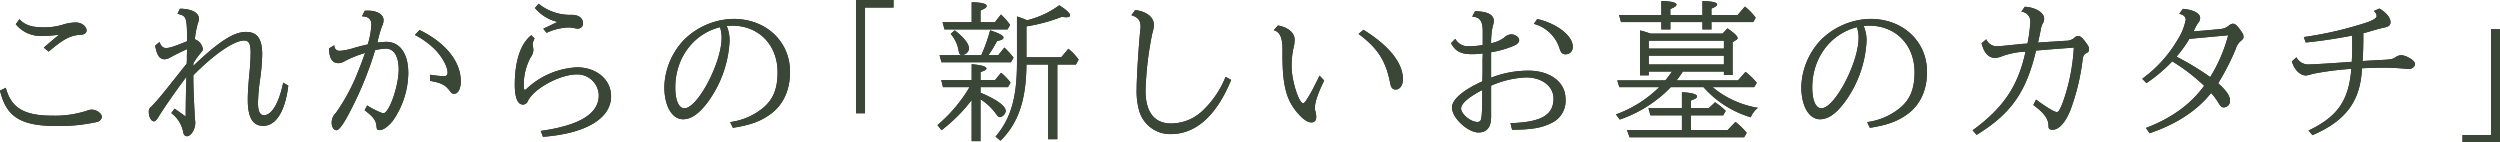 <svg id="グループ_1179" data-name="グループ 1179" xmlns="http://www.w3.org/2000/svg" xmlns:xlink="http://www.w3.org/1999/xlink" width="526.331" height="30" viewBox="0 0 526.331 30">
  <defs>
    <clipPath id="clip-path">
      <rect id="長方形_347" data-name="長方形 347" width="526.331" height="30" fill="none"/>
    </clipPath>
  </defs>
  <g id="グループ_1178" data-name="グループ 1178" clip-path="url(#clip-path)">
    <path id="パス_223" data-name="パス 223" d="M1.232,16.354c1.074,4.2,3.821,5.874,9.695,5.874a21.8,21.8,0,0,0,7.295-1.013,2.666,2.666,0,0,1,1.074-.253c1.042,0,2.147.789,2.147,1.547a1.291,1.291,0,0,1-1.011,1.042,36.466,36.466,0,0,1-8.526.853C4.389,24.4,1.326,22.509,0,16.954ZM12.442,5.175A22.825,22.825,0,0,1,9,5.425,6.666,6.666,0,0,1,3.316,2.962L4.105,1.92C5.179,3.12,6.6,3.627,9.032,3.627a13.085,13.085,0,0,0,4.137-.537,9.143,9.143,0,0,1,2.811-.476c1.2,0,2.242.789,2.242,1.707,0,.505-.474.853-1.295.884-2.084.095-3.6.914-6.695,3.535L9.221,7.888Z" transform="translate(0 2.122)" fill="#302d2c"/>
    <path id="パス_224" data-name="パス 224" d="M22.647,23.575c0-2.4.063-5.874.158-8.371-2.242,2.971-4.642,6.411-6,8.623-.347.537-.568.756-.853.756-.568,0-1.072-.947-1.072-1.987a1.19,1.19,0,0,1,.535-1.105c1.579-1.674,1.895-2.053,7.453-9.063v-.189l.032-.663v-.947l.032-1.263c-1.8.853-2.684,1.295-3.6,1.8a2.553,2.553,0,0,1-1.137.349,1.528,1.528,0,0,1-1.358-.853,5.4,5.4,0,0,1-.505-1.484c-.063-.253-.063-.284-.126-.505l.916-.789c.347.884.758,1.263,1.389,1.263.758,0,1.705-.316,4.421-1.421,0-5.053-.095-5.368-2.021-5.777L21.447.87c2.463.032,3.979.853,3.979,2.084a3.177,3.177,0,0,1-.253,1.105,19.648,19.648,0,0,0-.6,3.253,2.512,2.512,0,0,1,1.674,2.053c0,.253-.063.379-.411.789A15.955,15.955,0,0,0,24.289,12.3l-.063.632c5.4-5.147,8.526-7.168,11.116-7.168,2.368,0,3.411,1.453,3.411,4.737a43.253,43.253,0,0,1-.474,5.432,39.8,39.8,0,0,0-.411,4.768c0,1.768.411,2.587,1.263,2.587,1.642,0,3.158-2.558,4.042-6.851l1.074.632c-.663,5.4-2.558,8.463-5.305,8.463-2.179,0-3.221-1.768-3.221-5.463,0-1.265.095-3.032.347-5.589.158-1.611.253-3.379.253-4.421,0-1.8-.379-2.493-1.358-2.493-2.116,0-6.253,2.808-10.705,7.324-.032,2.24.189,7.011.379,9.632a1.8,1.8,0,0,1,.032.379c0,1.356-.916,2.811-1.737,2.811-.505,0-.758-.347-.884-1.232a6.544,6.544,0,0,0-2.432-3.634l.695-.945Z" transform="translate(16.447 0.962)" fill="#302d2c"/>
    <path id="パス_225" data-name="パス 225" d="M34,8.361c.093.819.474,1.166,1.229,1.166a13.354,13.354,0,0,0,3.095-.661c1.295-.347,1.674-.442,2.747-.695a17.553,17.553,0,0,0,.758-4.137c0-1.2-.663-1.768-1.989-1.768l.6-1.171a6.054,6.054,0,0,1,.665-.029c1.956,0,3.282.819,3.282,1.989a2.737,2.737,0,0,1-.316,1.263,24.1,24.1,0,0,0-.979,3.474,17.879,17.879,0,0,1,1.832-.158c2.937,0,4.674,2.463,4.674,6.6a17.879,17.879,0,0,1-3.316,10.1C45.3,25.506,44.325,26.2,43.6,26.2c-.568,0-.632-.095-.695-.819-.126-1.265-.663-1.96-2.495-3.347l.537-1.013a16.36,16.36,0,0,0,2.874,1.484c.347.158.379.158.537.158,1.2,0,3.221-5.714,3.221-9.219,0-2.781-1.011-4.389-2.716-4.389a12.663,12.663,0,0,0-2.242.316,74.7,74.7,0,0,1-5.779,13.861c-1.168,2.116-1.895,3-2.366,3-.568,0-1.011-.693-1.011-1.611a2.874,2.874,0,0,1,.884-2.021,40.838,40.838,0,0,0,4.829-9.093c.379-.947.726-1.832,1.2-3.192l.126-.347a23.672,23.672,0,0,0-4.135,1.642,3.282,3.282,0,0,1-1.453.507c-1.328,0-1.926-.979-2.021-3.095Zm20.177,6.187a22.118,22.118,0,0,0,2.905.316c.537,0,.789-.253.789-.758,0-1.2-1.011-3.095-2.463-4.674A16.9,16.9,0,0,0,50.989,6.18l.979-1.042c5.463,2.655,8.684,6.634,8.684,10.8,0,1.549-.568,2.621-1.389,2.621-.379,0-.537-.095-.821-.472-1.042-1.389-1.8-1.8-4.263-2.244Z" transform="translate(36.359 1.178)" fill="#302d2c"/>
    <path id="パス_226" data-name="パス 226" d="M56.943,27.152c8.242-1.166,12.221-3.629,12.221-7.514a4.52,4.52,0,0,0-4.642-4.389c-3.6,0-9.158,3.063-10.326,5.682a1.068,1.068,0,0,1-1.011.665c-1.105,0-1.705-1.484-1.705-4.137,0-5.021,1.232-8.716,3.474-10.453l.695.695a3.09,3.09,0,0,0-.411,1.232,3.128,3.128,0,0,0,.095.6,5.2,5.2,0,0,1,.063.663,3.03,3.03,0,0,1-.632,1.547A12.252,12.252,0,0,0,53.375,17.9c0,.377.095.6.221.6a.535.535,0,0,0,.379-.223,16.678,16.678,0,0,1,10.611-4.514c4.105,0,7.168,2.587,7.168,6.093,0,4.674-5.368,7.865-14.337,8.526ZM60.48,4.2a8.917,8.917,0,0,1-4.768-2.937L56.5.375A10.527,10.527,0,0,0,63.48,2.712c1.453,0,2.368.695,2.368,1.8a1.092,1.092,0,0,1-1.074,1.105,3.444,3.444,0,0,1-.821-.126,7.738,7.738,0,0,0-1.2-.126A11.876,11.876,0,0,0,58.175,6.5l-.695-.855Z" transform="translate(56.899 0.414)" fill="#302d2c"/>
    <path id="パス_227" data-name="パス 227" d="M80.3,23.615a13.729,13.729,0,0,0,6.979-3.032c2.116-1.8,3-4.042,3-7.484,0-5.716-3.947-9.789-9.537-9.789a7,7,0,0,0-1.168.095,7.843,7.843,0,0,1,.6,3.095,23.769,23.769,0,0,1-4.579,12.884c-1.832,2.463-3.505,3.632-5.211,3.632-2.337,0-3.947-2.779-3.947-6.821A14.976,14.976,0,0,1,70.572,6.31,15.176,15.176,0,0,1,80.993,1.891c6.853,0,11.905,4.737,11.905,11.145,0,3.979-1.516,7.137-4.389,9.095-1.989,1.389-4.074,2.116-7.642,2.684ZM68.74,16.32c0,2.684.726,4.389,1.926,4.389,2.779,0,7.832-9.568,7.832-14.842a6.907,6.907,0,0,0-.347-2.24C72.53,5.049,68.74,10.163,68.74,16.32" transform="translate(73.428 2.09)" fill="#302d2c"/>
    <path id="パス_228" data-name="パス 228" d="M93.5,0V1.579h-6V23.842H85.605V0Z" transform="translate(94.616)" fill="#302d2c"/>
    <path id="パス_229" data-name="パス 229" d="M94.917,18.1l-.379-1.484h6.411V13.267c2.053.187,3.095.474,3.095.916,0,.253-.379.474-1.232.726v1.7h3.065l1.261-1.545a11.018,11.018,0,0,1,1.989,2.084l-.537.945h-5.779v1.171q5.305,2.274,5.305,3.884a1.507,1.507,0,0,1-1.229,1.261c-.255,0-.444-.158-.7-.535a11.875,11.875,0,0,0-3.379-3.223v8.813h-1.863V20.812A33.4,33.4,0,0,1,94.6,27.16l-.853-1.074a31.2,31.2,0,0,0,6.756-7.989Zm8.053-6.724a32.717,32.717,0,0,0,1.863-5.242c1.926.632,2.811,1.105,2.811,1.547,0,.316-.442.537-1.358.695a22.166,22.166,0,0,1-1.832,3h2.084l1.295-1.613a18.691,18.691,0,0,1,1.926,2.116l-.537.981H94.6l-.411-1.484ZM100.949.225c2.053.032,3.158.316,3.158.789,0,.284-.411.568-1.295.947V4.425h3.032l1.265-1.611a12.407,12.407,0,0,1,1.924,2.179l-.537.947H95.233l-.408-1.516h6.124ZM97.38,6.13c1.989,1.547,3,2.84,3,3.884a1.5,1.5,0,0,1-1.547,1.295c-.347,0-.5-.221-.629-.853A7.1,7.1,0,0,0,96.53,6.888Zm13.105-2.905a18.294,18.294,0,0,1,2.116.789A18.9,18.9,0,0,0,119.391.857c1.547,1.011,2.274,1.674,2.274,2.149,0,.219-.284.377-.789.377a7.171,7.171,0,0,1-.947-.095,36.288,36.288,0,0,1-7.453,2.021v6.505H119.8l1.516-1.8a13.214,13.214,0,0,1,2.147,2.274L122.9,13.33H118.98V29.057h-1.926V13.33h-4.579c-.032,7.453-1.737,12.408-5.463,16.042l-1.042-.853c3.221-3.789,4.516-8.242,4.516-15.568Z" transform="translate(103.62 0.249)" fill="#302d2c"/>
    <path id="パス_230" data-name="パス 230" d="M134.145,15.72c-3.126,7.547-7.421,11.4-12.758,11.4a6.786,6.786,0,0,1-6.537-4.674,14.908,14.908,0,0,1-.6-4.863c0-2.495.413-8.935.789-12.632a2.867,2.867,0,0,0,.032-.5c0-1.265-.505-1.9-1.926-2.368l.789-1.074c2.432.284,3.947,1.514,3.947,3.158a6.891,6.891,0,0,1-.347,1.768,69.652,69.652,0,0,0-1.419,12.029c0,4.516,1.861,6.916,5.366,6.916a9.678,9.678,0,0,0,6.979-3,20.1,20.1,0,0,0,4.516-6.821Z" transform="translate(125.055 1.112)" fill="#302d2c"/>
    <path id="パス_231" data-name="パス 231" d="M137.992,14.137c-1.295,2.621-1.958,4.547-1.958,5.779a2.744,2.744,0,0,0,.095.632,4.9,4.9,0,0,1,.189,1.232c0,.76-.347,1.171-1.011,1.171-.821,0-1.8-.665-3-2.084-2.274-2.653-3.095-5.779-3.095-12.032V7.571c0-2.495-.537-3.663-1.832-4.042l.884-.979c2.147.379,3.505,1.547,3.505,3a7.763,7.763,0,0,1-.284,1.926,17.789,17.789,0,0,0-.347,3.726c0,2.935,1.516,7.737,2.463,7.737.379,0,1.926-2.653,3.411-5.842Zm8.274-10.672c5.368,3.316,8.305,6.977,8.305,10.389,0,1.263-.632,2.179-1.516,2.179-.663,0-.979-.379-1.171-1.358-.914-4.705-2.619-7.358-6.661-10.358Z" transform="translate(140.79 2.818)" fill="#302d2c"/>
    <path id="パス_232" data-name="パス 232" d="M151.775,5.264c0-2.055-.634-2.939-2.213-3l.6-1.137c2.623.032,3.947.726,3.947,2.053a3.052,3.052,0,0,1-.221,1.042,16.246,16.246,0,0,0-.347,3.632,6.48,6.48,0,0,0,2.779-1.2,2.339,2.339,0,0,1,1.453-.663c.821,0,1.674.6,1.674,1.2,0,.474-.379.886-1.137,1.2a20.338,20.338,0,0,1-4.768,1.358v5.368a21.511,21.511,0,0,1,7.832-1.484c4.611,0,7.832,2.429,7.832,5.935a5.141,5.141,0,0,1-3.095,5.149c-1.99.979-4.105,1.326-8.147,1.356l-.347-1.387c6.442-.192,9.063-1.676,9.063-5.179,0-2.589-2.432-4.453-5.779-4.453a20.208,20.208,0,0,0-7.358,1.737v6.566c0,2.179-.916,3.286-2.653,3.286-2.272,0-5.589-3.095-5.589-5.242,0-1.674,2.307-3.665,6.411-5.526V15.43l.032-1.642V11.136l.034-.663V10a16.167,16.167,0,0,1-2.368.158c-2.242,0-3.444-.663-4.3-2.305l.884-.916a3.066,3.066,0,0,0,3.032,1.547,14.082,14.082,0,0,0,2.749-.253Zm-.1,12.44c-2.905,1.514-4.453,2.874-4.453,3.882,0,1.171,1.989,2.844,3.411,2.844.918,0,1.01-.411,1.042-5.621V17.7Zm11.59-14.937c4.074.918,7.453,3.505,7.453,5.747a1.477,1.477,0,0,1-1.453,1.674c-.663,0-.979-.284-1.263-1.074a7.765,7.765,0,0,0-5.463-5.337Z" transform="translate(160.385 1.243)" fill="#302d2c"/>
    <path id="パス_233" data-name="パス 233" d="M168.511,15.737h-1.832V6.294c.505.126.886.221,1.737.505l.476.158h15.156l1.042-1.105c1.579,1.137,2.116,1.642,2.116,2.055,0,.158-.095.253-.284.377l-.758.474v6.916h-1.832v-.726h-8.653a18.273,18.273,0,0,1-1.326,1.863H187.3l1.579-1.8a15.089,15.089,0,0,1,2.368,2.3l-.537.916h-8.779a20.012,20.012,0,0,0,9.568,4.358,4.737,4.737,0,0,0-1.516,1.989,21.412,21.412,0,0,1-9.947-6.347h-6.884a27.189,27.189,0,0,1-10.737,6.821l-.819-1.074a24.992,24.992,0,0,0,9.124-5.747h-8.4l-.442-1.421h10.137c.442-.537.979-1.263,1.392-1.863h-4.9Zm13.2-9.663h-1.895V4.526H173.06V6.073h-1.9V4.526h-8.495l-.408-1.484h8.9V.105c2.084.032,3.189.318,3.189.76,0,.284-.411.566-1.293.914V3.042h6.756V.105c2.084.065,3.095.284,3.095.726,0,.253-.379.537-1.2.853V3.042h5.526l1.516-1.768a12.035,12.035,0,0,1,2.274,2.339l-.505.914h-8.811Zm-4.326,21.189h7.737l1.642-1.705a13.757,13.757,0,0,1,2.368,2.305l-.537.916H164.469l-.535-1.516H175.49V24.168h-6.632l-.408-1.516h7.04V19.307c2.021.095,3.189.408,3.189.884,0,.282-.379.535-1.295.851v1.611h3.758l1.326-1.232a15.08,15.08,0,0,1,2.242,1.8l-.537.947h-6.79Zm6.947-18.821H168.511v1.674h15.821Zm0,3.158H168.511v1.863h15.821Z" transform="translate(178.607 0.116)" fill="#302d2c"/>
    <path id="パス_234" data-name="パス 234" d="M194,23.615a13.729,13.729,0,0,0,6.979-3.032c2.116-1.8,3-4.042,3-7.484,0-5.716-3.947-9.789-9.537-9.789a7,7,0,0,0-1.168.095,7.843,7.843,0,0,1,.6,3.095,23.769,23.769,0,0,1-4.579,12.884c-1.832,2.463-3.505,3.632-5.211,3.632-2.337,0-3.947-2.779-3.947-6.821a14.976,14.976,0,0,1,4.137-9.884,15.176,15.176,0,0,1,10.421-4.419c6.853,0,11.905,4.737,11.905,11.145,0,3.979-1.516,7.137-4.389,9.095-1.989,1.389-4.074,2.116-7.642,2.684ZM182.441,16.32c0,2.684.726,4.389,1.926,4.389,2.779,0,7.832-9.568,7.832-14.842a6.907,6.907,0,0,0-.347-2.24c-5.621,1.421-9.411,6.535-9.411,12.693" transform="translate(199.098 2.09)" fill="#302d2c"/>
    <path id="パス_235" data-name="パス 235" d="M200.14,7.529a2.421,2.421,0,0,0,2.526,1.451c.284,0,.284,0,2.495-.219.853-.095.947-.095,1.263-.128l1.484-.158a6.825,6.825,0,0,0,.916-.061,33.312,33.312,0,0,0,.6-4.579,2.037,2.037,0,0,0-1.895-2.116l.726-1.042C210.5.8,212.329,1.908,212.329,3.2a1.876,1.876,0,0,1-.347,1.076,5.28,5.28,0,0,0-.411,1.421c-.158.853-.221,1.074-.537,2.526.947-.063,1.453-.1,2.242-.158L214.508,8c.821-.065,1.674-.126,2.495-.16a2.6,2.6,0,0,0,1.768-.695,1.078,1.078,0,0,1,.726-.314c.442,0,.884.379,1.579,1.326.632.884.693,1.042.693,1.451,0,.442-.095.6-.6.855-.505.282-.634.535-.758,1.484a46.122,46.122,0,0,1-2.589,10.577c-1.074,2.589-2.4,4.042-3.726,4.042-.632,0-.853-.189-.853-.821,0-1.453-.916-2.716-3.189-4.389l.568-1.137c2.242,1.644,3.853,2.621,4.358,2.621.411,0,.663-.442,1.358-2.242a41.2,41.2,0,0,0,2.242-11.337l-.695.063c-3.979.284-4.105.318-7.263.571-2.084,8.779-5.274,13.293-12.505,17.747l-.853-.949c6.505-4.737,9.6-9.347,11.147-16.579a16.835,16.835,0,0,0-4.8.918,4.54,4.54,0,0,1-1.642.408c-1.326,0-2.337-1.1-2.811-3.093Z" transform="translate(218.031 0.747)" fill="#302d2c"/>
    <path id="パス_236" data-name="パス 236" d="M214.231,15.6a26.9,26.9,0,0,0,7.389-8.114,12.206,12.206,0,0,0,1.768-4.295c0-.632-.474-1.074-1.358-1.263l.758-1.042c2.211.189,3.632.945,3.632,1.926a1.629,1.629,0,0,1-.41,1.011,6.673,6.673,0,0,0-.663,1.166l-.189.381a1,1,0,0,0-.095.253c1.863-.128,4.926-.411,5.779-.505a3.192,3.192,0,0,0,1.642-.726,1.64,1.64,0,0,1,.821-.381c.505,0,.916.381,1.8,1.644.379.566.442.724.442,1.105,0,.345-.095.474-.568.884A3.518,3.518,0,0,0,233.9,9.349a49.627,49.627,0,0,1-3.695,7.2c1.642,1.421,2.495,2.653,2.495,3.6a1.351,1.351,0,0,1-1.295,1.484c-.442,0-.695-.221-1.137-.977a13.236,13.236,0,0,0-1.547-2.055c-2.937,3.695-7.295,6.568-12.947,8.465l-.758-1.107c5.432-2.084,9.347-4.926,12.253-8.874a39.051,39.051,0,0,0-6.726-5.147,32.189,32.189,0,0,1-5.432,4.581Zm9.916-8.4a26.015,26.015,0,0,1-2.716,3.756,56.254,56.254,0,0,1,7.105,4.295,32,32,0,0,0,3.789-8.808Z" transform="translate(236.782 0.979)" fill="#302d2c"/>
    <path id="パス_237" data-name="パス 237" d="M231.7,6.855A75.968,75.968,0,0,0,245.212,3.7c1.232-.474,1.832-.884,1.832-1.263a1.452,1.452,0,0,0-.6-1.072l1.168-.507c1.389.789,2.337,1.926,2.337,2.842,0,.663-.316.947-1.389,1.171-.284.029-2.432.629-3.032.819-.537.16-.916.253-1.295.347,0,2.589-.032,4.042-.158,5.874l.379-.032,3.347-.189c2.242-.095,2.589-.158,3.284-.632a2.057,2.057,0,0,1,1.168-.379,3.88,3.88,0,0,1,1.579.537c.884.474,1.263.884,1.263,1.358,0,.568-.726,1.076-1.421,1.011A49.339,49.339,0,0,0,248.4,13.3c-1.263,0-3.032.061-4.453.124-.316,6.916-3.379,11.053-10.421,14.084l-.821-.979c6.095-2.905,8.463-6.284,9-12.979a62.5,62.5,0,0,0-8.242,1.074,4.873,4.873,0,0,1-1.326.316c-1.232,0-2.495-1.263-2.937-2.968l.947-.853a2.85,2.85,0,0,0,2.937,1.484c.789,0,4.516-.221,8.716-.535.063-1.2.095-2.274.095-3.505,0-.537,0-.918-.032-2.021-2.968.6-6.979,1.2-9.758,1.451Z" transform="translate(253.327 0.945)" fill="#302d2c"/>
    <path id="パス_238" data-name="パス 238" d="M254.152,2.926v23.84h-7.895V25.187h6V2.926Z" transform="translate(272.179 3.234)" fill="#302d2c"/>
    <path id="パス_239" data-name="パス 239" d="M1.232,16.354c1.074,4.2,3.821,5.874,9.695,5.874a21.8,21.8,0,0,0,7.295-1.013,2.666,2.666,0,0,1,1.074-.253c1.042,0,2.147.789,2.147,1.547a1.291,1.291,0,0,1-1.011,1.042,36.466,36.466,0,0,1-8.526.853C4.389,24.4,1.326,22.509,0,16.954ZM12.442,5.175A22.825,22.825,0,0,1,9,5.425,6.666,6.666,0,0,1,3.316,2.962L4.105,1.92C5.179,3.12,6.6,3.627,9.032,3.627a13.085,13.085,0,0,0,4.137-.537,9.143,9.143,0,0,1,2.811-.476c1.2,0,2.242.789,2.242,1.707,0,.505-.474.853-1.295.884-2.084.095-3.6.914-6.695,3.535L9.221,7.888Z" transform="translate(0 2.122)" fill="#3b4736"/>
    <path id="パス_240" data-name="パス 240" d="M22.647,23.575c0-2.4.063-5.874.158-8.371-2.242,2.971-4.642,6.411-6,8.623-.347.537-.568.756-.853.756-.568,0-1.072-.947-1.072-1.987a1.19,1.19,0,0,1,.535-1.105c1.579-1.674,1.895-2.053,7.453-9.063v-.189l.032-.663v-.947l.032-1.263c-1.8.853-2.684,1.295-3.6,1.8a2.553,2.553,0,0,1-1.137.349,1.528,1.528,0,0,1-1.358-.853,5.4,5.4,0,0,1-.505-1.484c-.063-.253-.063-.284-.126-.505l.916-.789c.347.884.758,1.263,1.389,1.263.758,0,1.705-.316,4.421-1.421,0-5.053-.095-5.368-2.021-5.777L21.447.87c2.463.032,3.979.853,3.979,2.084a3.177,3.177,0,0,1-.253,1.105,19.648,19.648,0,0,0-.6,3.253,2.512,2.512,0,0,1,1.674,2.053c0,.253-.063.379-.411.789A15.955,15.955,0,0,0,24.289,12.3l-.063.632c5.4-5.147,8.526-7.168,11.116-7.168,2.368,0,3.411,1.453,3.411,4.737a43.253,43.253,0,0,1-.474,5.432,39.8,39.8,0,0,0-.411,4.768c0,1.768.411,2.587,1.263,2.587,1.642,0,3.158-2.558,4.042-6.851l1.074.632c-.663,5.4-2.558,8.463-5.305,8.463-2.179,0-3.221-1.768-3.221-5.463,0-1.265.095-3.032.347-5.589.158-1.611.253-3.379.253-4.421,0-1.8-.379-2.493-1.358-2.493-2.116,0-6.253,2.808-10.705,7.324-.032,2.24.189,7.011.379,9.632a1.8,1.8,0,0,1,.032.379c0,1.356-.916,2.811-1.737,2.811-.505,0-.758-.347-.884-1.232a6.544,6.544,0,0,0-2.432-3.634l.695-.945Z" transform="translate(16.447 0.962)" fill="#3b4736"/>
    <path id="パス_241" data-name="パス 241" d="M34,8.361c.093.819.474,1.166,1.229,1.166a13.354,13.354,0,0,0,3.095-.661c1.295-.347,1.674-.442,2.747-.695a17.553,17.553,0,0,0,.758-4.137c0-1.2-.663-1.768-1.989-1.768l.6-1.171a6.054,6.054,0,0,1,.665-.029c1.956,0,3.282.819,3.282,1.989a2.737,2.737,0,0,1-.316,1.263,24.1,24.1,0,0,0-.979,3.474,17.879,17.879,0,0,1,1.832-.158c2.937,0,4.674,2.463,4.674,6.6a17.879,17.879,0,0,1-3.316,10.1C45.3,25.506,44.325,26.2,43.6,26.2c-.568,0-.632-.095-.695-.819-.126-1.265-.663-1.96-2.495-3.347l.537-1.013a16.36,16.36,0,0,0,2.874,1.484c.347.158.379.158.537.158,1.2,0,3.221-5.714,3.221-9.219,0-2.781-1.011-4.389-2.716-4.389a12.663,12.663,0,0,0-2.242.316,74.7,74.7,0,0,1-5.779,13.861c-1.168,2.116-1.895,3-2.366,3-.568,0-1.011-.693-1.011-1.611a2.874,2.874,0,0,1,.884-2.021,40.838,40.838,0,0,0,4.829-9.093c.379-.947.726-1.832,1.2-3.192l.126-.347a23.672,23.672,0,0,0-4.135,1.642,3.282,3.282,0,0,1-1.453.507c-1.328,0-1.926-.979-2.021-3.095Zm20.177,6.187a22.118,22.118,0,0,0,2.905.316c.537,0,.789-.253.789-.758,0-1.2-1.011-3.095-2.463-4.674A16.9,16.9,0,0,0,50.989,6.18l.979-1.042c5.463,2.655,8.684,6.634,8.684,10.8,0,1.549-.568,2.621-1.389,2.621-.379,0-.537-.095-.821-.472-1.042-1.389-1.8-1.8-4.263-2.244Z" transform="translate(36.359 1.178)" fill="#3b4736"/>
    <path id="パス_242" data-name="パス 242" d="M56.943,27.152c8.242-1.166,12.221-3.629,12.221-7.514a4.52,4.52,0,0,0-4.642-4.389c-3.6,0-9.158,3.063-10.326,5.682a1.068,1.068,0,0,1-1.011.665c-1.105,0-1.705-1.484-1.705-4.137,0-5.021,1.232-8.716,3.474-10.453l.695.695a3.09,3.09,0,0,0-.411,1.232,3.128,3.128,0,0,0,.095.6,5.2,5.2,0,0,1,.063.663,3.03,3.03,0,0,1-.632,1.547A12.252,12.252,0,0,0,53.375,17.9c0,.377.095.6.221.6a.535.535,0,0,0,.379-.223,16.678,16.678,0,0,1,10.611-4.514c4.105,0,7.168,2.587,7.168,6.093,0,4.674-5.368,7.865-14.337,8.526ZM60.48,4.2a8.917,8.917,0,0,1-4.768-2.937L56.5.375A10.527,10.527,0,0,0,63.48,2.712c1.453,0,2.368.695,2.368,1.8a1.092,1.092,0,0,1-1.074,1.105,3.444,3.444,0,0,1-.821-.126,7.738,7.738,0,0,0-1.2-.126A11.876,11.876,0,0,0,58.175,6.5l-.695-.855Z" transform="translate(56.899 0.414)" fill="#3b4736"/>
    <path id="パス_243" data-name="パス 243" d="M80.3,23.615a13.729,13.729,0,0,0,6.979-3.032c2.116-1.8,3-4.042,3-7.484,0-5.716-3.947-9.789-9.537-9.789a7,7,0,0,0-1.168.095,7.843,7.843,0,0,1,.6,3.095,23.769,23.769,0,0,1-4.579,12.884c-1.832,2.463-3.505,3.632-5.211,3.632-2.337,0-3.947-2.779-3.947-6.821A14.976,14.976,0,0,1,70.572,6.31,15.176,15.176,0,0,1,80.993,1.891c6.853,0,11.905,4.737,11.905,11.145,0,3.979-1.516,7.137-4.389,9.095-1.989,1.389-4.074,2.116-7.642,2.684ZM68.74,16.32c0,2.684.726,4.389,1.926,4.389,2.779,0,7.832-9.568,7.832-14.842a6.907,6.907,0,0,0-.347-2.24C72.53,5.049,68.74,10.163,68.74,16.32" transform="translate(73.428 2.09)" fill="#3b4736"/>
    <path id="パス_244" data-name="パス 244" d="M93.5,0V1.579h-6V23.842H85.605V0Z" transform="translate(94.616)" fill="#3b4736"/>
    <path id="パス_245" data-name="パス 245" d="M94.917,18.1l-.379-1.484h6.411V13.267c2.053.187,3.095.474,3.095.916,0,.253-.379.474-1.232.726v1.7h3.065l1.261-1.545a11.018,11.018,0,0,1,1.989,2.084l-.537.945h-5.779v1.171q5.305,2.274,5.305,3.884a1.507,1.507,0,0,1-1.229,1.261c-.255,0-.444-.158-.7-.535a11.875,11.875,0,0,0-3.379-3.223v8.813h-1.863V20.812A33.4,33.4,0,0,1,94.6,27.16l-.853-1.074a31.2,31.2,0,0,0,6.756-7.989Zm8.053-6.724a32.717,32.717,0,0,0,1.863-5.242c1.926.632,2.811,1.105,2.811,1.547,0,.316-.442.537-1.358.695a22.166,22.166,0,0,1-1.832,3h2.084l1.295-1.613a18.691,18.691,0,0,1,1.926,2.116l-.537.981H94.6l-.411-1.484ZM100.949.225c2.053.032,3.158.316,3.158.789,0,.284-.411.568-1.295.947V4.425h3.032l1.265-1.611a12.407,12.407,0,0,1,1.924,2.179l-.537.947H95.233l-.408-1.516h6.124ZM97.38,6.13c1.989,1.547,3,2.84,3,3.884a1.5,1.5,0,0,1-1.547,1.295c-.347,0-.5-.221-.629-.853A7.1,7.1,0,0,0,96.53,6.888Zm13.105-2.905a18.294,18.294,0,0,1,2.116.789A18.9,18.9,0,0,0,119.391.857c1.547,1.011,2.274,1.674,2.274,2.149,0,.219-.284.377-.789.377a7.171,7.171,0,0,1-.947-.095,36.288,36.288,0,0,1-7.453,2.021v6.505H119.8l1.516-1.8a13.214,13.214,0,0,1,2.147,2.274L122.9,13.33H118.98V29.057h-1.926V13.33h-4.579c-.032,7.453-1.737,12.408-5.463,16.042l-1.042-.853c3.221-3.789,4.516-8.242,4.516-15.568Z" transform="translate(103.62 0.249)" fill="#3b4736"/>
    <path id="パス_246" data-name="パス 246" d="M134.145,15.72c-3.126,7.547-7.421,11.4-12.758,11.4a6.786,6.786,0,0,1-6.537-4.674,14.908,14.908,0,0,1-.6-4.863c0-2.495.413-8.935.789-12.632a2.867,2.867,0,0,0,.032-.5c0-1.265-.505-1.9-1.926-2.368l.789-1.074c2.432.284,3.947,1.514,3.947,3.158a6.891,6.891,0,0,1-.347,1.768,69.652,69.652,0,0,0-1.419,12.029c0,4.516,1.861,6.916,5.366,6.916a9.678,9.678,0,0,0,6.979-3,20.1,20.1,0,0,0,4.516-6.821Z" transform="translate(125.055 1.112)" fill="#3b4736"/>
    <path id="パス_247" data-name="パス 247" d="M137.992,14.137c-1.295,2.621-1.958,4.547-1.958,5.779a2.744,2.744,0,0,0,.095.632,4.9,4.9,0,0,1,.189,1.232c0,.76-.347,1.171-1.011,1.171-.821,0-1.8-.665-3-2.084-2.274-2.653-3.095-5.779-3.095-12.032V7.571c0-2.495-.537-3.663-1.832-4.042l.884-.979c2.147.379,3.505,1.547,3.505,3a7.763,7.763,0,0,1-.284,1.926,17.789,17.789,0,0,0-.347,3.726c0,2.935,1.516,7.737,2.463,7.737.379,0,1.926-2.653,3.411-5.842Zm8.274-10.672c5.368,3.316,8.305,6.977,8.305,10.389,0,1.263-.632,2.179-1.516,2.179-.663,0-.979-.379-1.171-1.358-.914-4.705-2.619-7.358-6.661-10.358Z" transform="translate(140.79 2.818)" fill="#3b4736"/>
    <path id="パス_248" data-name="パス 248" d="M151.775,5.264c0-2.055-.634-2.939-2.213-3l.6-1.137c2.623.032,3.947.726,3.947,2.053a3.052,3.052,0,0,1-.221,1.042,16.246,16.246,0,0,0-.347,3.632,6.48,6.48,0,0,0,2.779-1.2,2.339,2.339,0,0,1,1.453-.663c.821,0,1.674.6,1.674,1.2,0,.474-.379.886-1.137,1.2a20.338,20.338,0,0,1-4.768,1.358v5.368a21.511,21.511,0,0,1,7.832-1.484c4.611,0,7.832,2.429,7.832,5.935a5.141,5.141,0,0,1-3.095,5.149c-1.99.979-4.105,1.326-8.147,1.356l-.347-1.387c6.442-.192,9.063-1.676,9.063-5.179,0-2.589-2.432-4.453-5.779-4.453a20.208,20.208,0,0,0-7.358,1.737v6.566c0,2.179-.916,3.286-2.653,3.286-2.272,0-5.589-3.095-5.589-5.242,0-1.674,2.307-3.665,6.411-5.526V15.43l.032-1.642V11.136l.034-.663V10a16.167,16.167,0,0,1-2.368.158c-2.242,0-3.444-.663-4.3-2.305l.884-.916a3.066,3.066,0,0,0,3.032,1.547,14.082,14.082,0,0,0,2.749-.253Zm-.1,12.44c-2.905,1.514-4.453,2.874-4.453,3.882,0,1.171,1.989,2.844,3.411,2.844.918,0,1.01-.411,1.042-5.621V17.7Zm11.59-14.937c4.074.918,7.453,3.505,7.453,5.747a1.477,1.477,0,0,1-1.453,1.674c-.663,0-.979-.284-1.263-1.074a7.765,7.765,0,0,0-5.463-5.337Z" transform="translate(160.385 1.243)" fill="#3b4736"/>
    <path id="パス_249" data-name="パス 249" d="M168.511,15.737h-1.832V6.294c.505.126.886.221,1.737.505l.476.158h15.156l1.042-1.105c1.579,1.137,2.116,1.642,2.116,2.055,0,.158-.095.253-.284.377l-.758.474v6.916h-1.832v-.726h-8.653a18.273,18.273,0,0,1-1.326,1.863H187.3l1.579-1.8a15.089,15.089,0,0,1,2.368,2.3l-.537.916h-8.779a20.012,20.012,0,0,0,9.568,4.358,4.737,4.737,0,0,0-1.516,1.989,21.412,21.412,0,0,1-9.947-6.347h-6.884a27.189,27.189,0,0,1-10.737,6.821l-.819-1.074a24.992,24.992,0,0,0,9.124-5.747h-8.4l-.442-1.421h10.137c.442-.537.979-1.263,1.392-1.863h-4.9Zm13.2-9.663h-1.895V4.526H173.06V6.073h-1.9V4.526h-8.495l-.408-1.484h8.9V.105c2.084.032,3.189.318,3.189.76,0,.284-.411.566-1.293.914V3.042h6.756V.105c2.084.065,3.095.284,3.095.726,0,.253-.379.537-1.2.853V3.042h5.526l1.516-1.768a12.035,12.035,0,0,1,2.274,2.339l-.505.914h-8.811Zm-4.326,21.189h7.737l1.642-1.705a13.757,13.757,0,0,1,2.368,2.305l-.537.916H164.469l-.535-1.516H175.49V24.168h-6.632l-.408-1.516h7.04V19.307c2.021.095,3.189.408,3.189.884,0,.282-.379.535-1.295.851v1.611h3.758l1.326-1.232a15.08,15.08,0,0,1,2.242,1.8l-.537.947h-6.79Zm6.947-18.821H168.511v1.674h15.821Zm0,3.158H168.511v1.863h15.821Z" transform="translate(178.607 0.116)" fill="#3b4736"/>
    <path id="パス_250" data-name="パス 250" d="M194,23.615a13.729,13.729,0,0,0,6.979-3.032c2.116-1.8,3-4.042,3-7.484,0-5.716-3.947-9.789-9.537-9.789a7,7,0,0,0-1.168.095,7.843,7.843,0,0,1,.6,3.095,23.769,23.769,0,0,1-4.579,12.884c-1.832,2.463-3.505,3.632-5.211,3.632-2.337,0-3.947-2.779-3.947-6.821a14.976,14.976,0,0,1,4.137-9.884,15.176,15.176,0,0,1,10.421-4.419c6.853,0,11.905,4.737,11.905,11.145,0,3.979-1.516,7.137-4.389,9.095-1.989,1.389-4.074,2.116-7.642,2.684ZM182.441,16.32c0,2.684.726,4.389,1.926,4.389,2.779,0,7.832-9.568,7.832-14.842a6.907,6.907,0,0,0-.347-2.24c-5.621,1.421-9.411,6.535-9.411,12.693" transform="translate(199.098 2.09)" fill="#3b4736"/>
    <path id="パス_251" data-name="パス 251" d="M200.14,7.529a2.421,2.421,0,0,0,2.526,1.451c.284,0,.284,0,2.495-.219.853-.095.947-.095,1.263-.128l1.484-.158a6.825,6.825,0,0,0,.916-.061,33.312,33.312,0,0,0,.6-4.579,2.037,2.037,0,0,0-1.895-2.116l.726-1.042C210.5.8,212.329,1.908,212.329,3.2a1.876,1.876,0,0,1-.347,1.076,5.28,5.28,0,0,0-.411,1.421c-.158.853-.221,1.074-.537,2.526.947-.063,1.453-.1,2.242-.158L214.508,8c.821-.065,1.674-.126,2.495-.16a2.6,2.6,0,0,0,1.768-.695,1.078,1.078,0,0,1,.726-.314c.442,0,.884.379,1.579,1.326.632.884.693,1.042.693,1.451,0,.442-.095.6-.6.855-.505.282-.634.535-.758,1.484a46.122,46.122,0,0,1-2.589,10.577c-1.074,2.589-2.4,4.042-3.726,4.042-.632,0-.853-.189-.853-.821,0-1.453-.916-2.716-3.189-4.389l.568-1.137c2.242,1.644,3.853,2.621,4.358,2.621.411,0,.663-.442,1.358-2.242a41.2,41.2,0,0,0,2.242-11.337l-.695.063c-3.979.284-4.105.318-7.263.571-2.084,8.779-5.274,13.293-12.505,17.747l-.853-.949c6.505-4.737,9.6-9.347,11.147-16.579a16.835,16.835,0,0,0-4.8.918,4.54,4.54,0,0,1-1.642.408c-1.326,0-2.337-1.1-2.811-3.093Z" transform="translate(218.031 0.747)" fill="#3b4736"/>
    <path id="パス_252" data-name="パス 252" d="M214.231,15.6a26.9,26.9,0,0,0,7.389-8.114,12.206,12.206,0,0,0,1.768-4.295c0-.632-.474-1.074-1.358-1.263l.758-1.042c2.211.189,3.632.945,3.632,1.926a1.629,1.629,0,0,1-.41,1.011,6.673,6.673,0,0,0-.663,1.166l-.189.381a1,1,0,0,0-.095.253c1.863-.128,4.926-.411,5.779-.505a3.192,3.192,0,0,0,1.642-.726,1.64,1.64,0,0,1,.821-.381c.505,0,.916.381,1.8,1.644.379.566.442.724.442,1.105,0,.345-.095.474-.568.884A3.518,3.518,0,0,0,233.9,9.349a49.627,49.627,0,0,1-3.695,7.2c1.642,1.421,2.495,2.653,2.495,3.6a1.351,1.351,0,0,1-1.295,1.484c-.442,0-.695-.221-1.137-.977a13.236,13.236,0,0,0-1.547-2.055c-2.937,3.695-7.295,6.568-12.947,8.465l-.758-1.107c5.432-2.084,9.347-4.926,12.253-8.874a39.051,39.051,0,0,0-6.726-5.147,32.189,32.189,0,0,1-5.432,4.581Zm9.916-8.4a26.015,26.015,0,0,1-2.716,3.756,56.254,56.254,0,0,1,7.105,4.295,32,32,0,0,0,3.789-8.808Z" transform="translate(236.782 0.979)" fill="#3b4736"/>
    <path id="パス_253" data-name="パス 253" d="M231.7,6.855A75.968,75.968,0,0,0,245.212,3.7c1.232-.474,1.832-.884,1.832-1.263a1.452,1.452,0,0,0-.6-1.072l1.168-.507c1.389.789,2.337,1.926,2.337,2.842,0,.663-.316.947-1.389,1.171-.284.029-2.432.629-3.032.819-.537.16-.916.253-1.295.347,0,2.589-.032,4.042-.158,5.874l.379-.032,3.347-.189c2.242-.095,2.589-.158,3.284-.632a2.057,2.057,0,0,1,1.168-.379,3.88,3.88,0,0,1,1.579.537c.884.474,1.263.884,1.263,1.358,0,.568-.726,1.076-1.421,1.011A49.339,49.339,0,0,0,248.4,13.3c-1.263,0-3.032.061-4.453.124-.316,6.916-3.379,11.053-10.421,14.084l-.821-.979c6.095-2.905,8.463-6.284,9-12.979a62.5,62.5,0,0,0-8.242,1.074,4.873,4.873,0,0,1-1.326.316c-1.232,0-2.495-1.263-2.937-2.968l.947-.853a2.85,2.85,0,0,0,2.937,1.484c.789,0,4.516-.221,8.716-.535.063-1.2.095-2.274.095-3.505,0-.537,0-.918-.032-2.021-2.968.6-6.979,1.2-9.758,1.451Z" transform="translate(253.327 0.945)" fill="#3b4736"/>
    <path id="パス_254" data-name="パス 254" d="M254.152,2.926v23.84h-7.895V25.187h6V2.926Z" transform="translate(272.179 3.234)" fill="#3b4736"/>
  </g>
</svg>
